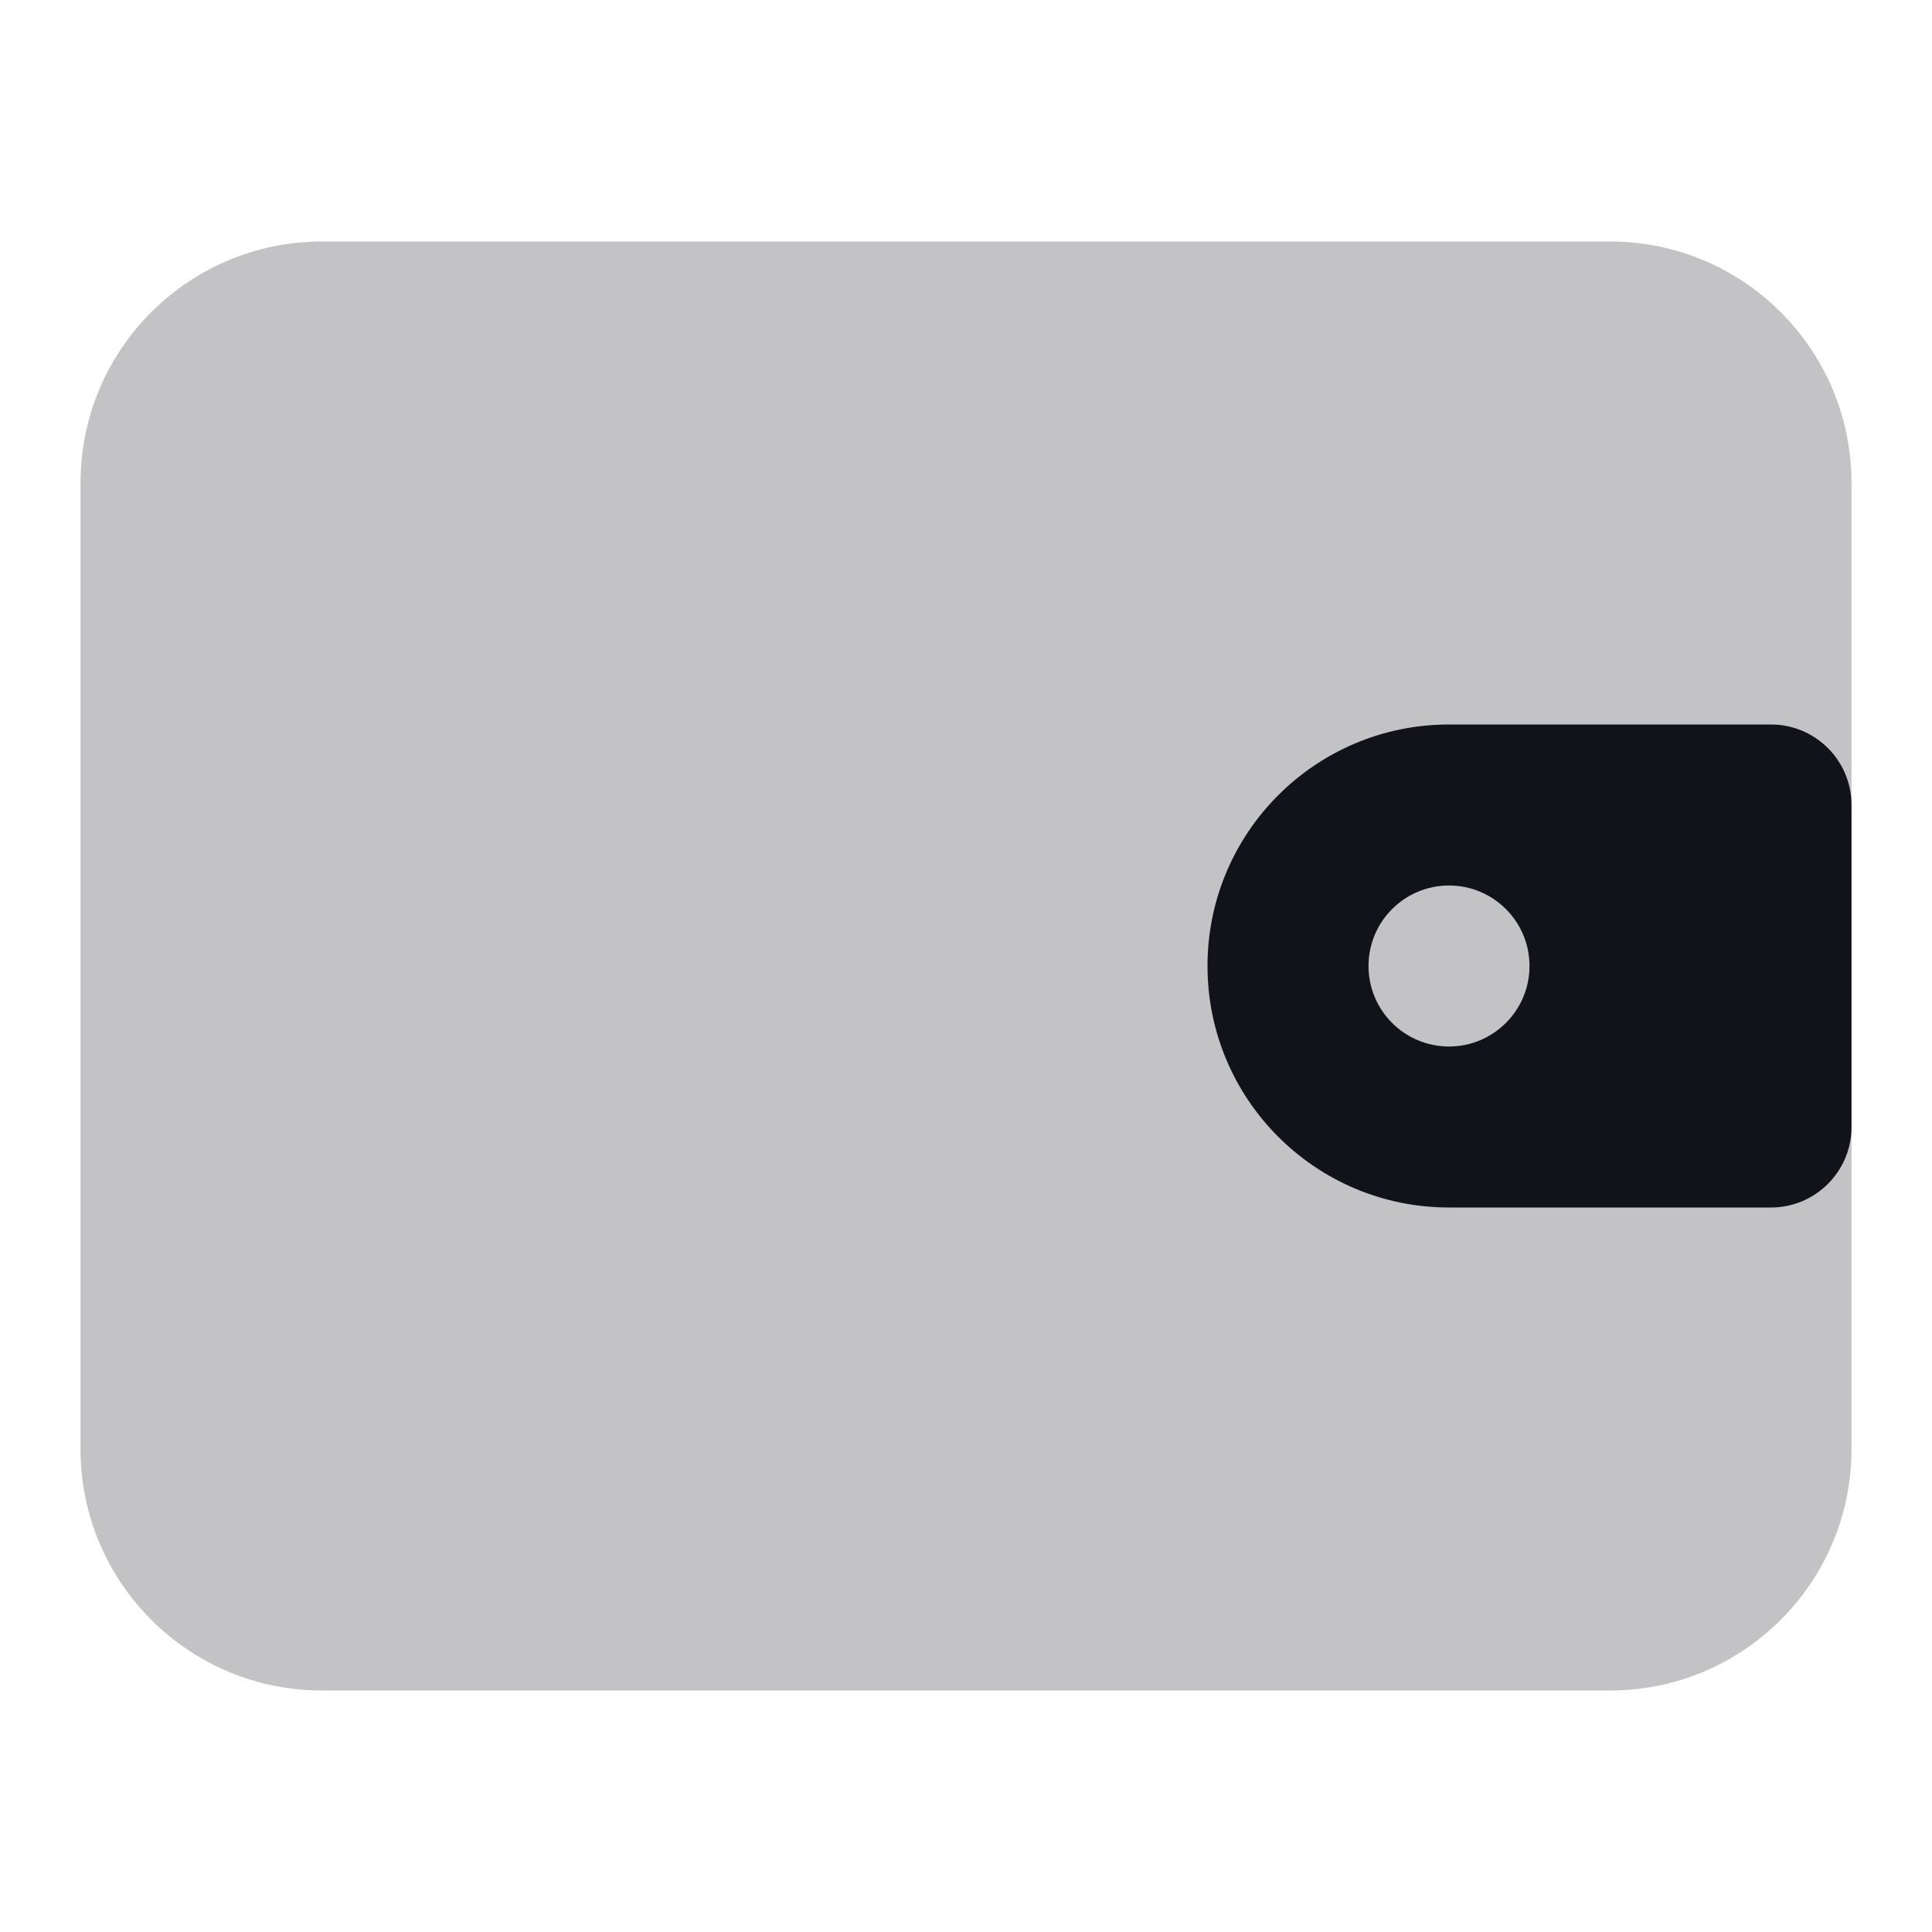 <svg width="24" height="24" viewBox="0 0 24 24" fill="none" xmlns="http://www.w3.org/2000/svg">
<path opacity="0.25" d="M1 6C1 4.343 2.343 3 4 3H20C21.657 3 23 4.343 23 6V18C23 19.657 21.657 21 20 21H4C2.343 21 1 19.657 1 18V6Z" fill="#12131A"/>
<path fill-rule="evenodd" clip-rule="evenodd" d="M18 9H22C22.552 9 23 9.448 23 10V14C23 14.552 22.552 15 22 15H18C16.343 15 15 13.657 15 12C15 10.343 16.343 9 18 9ZM18 13C18.552 13 19 12.552 19 12C19 11.448 18.552 11 18 11C17.448 11 17 11.448 17 12C17 12.552 17.448 13 18 13Z" fill="#12131A"/>
</svg>
